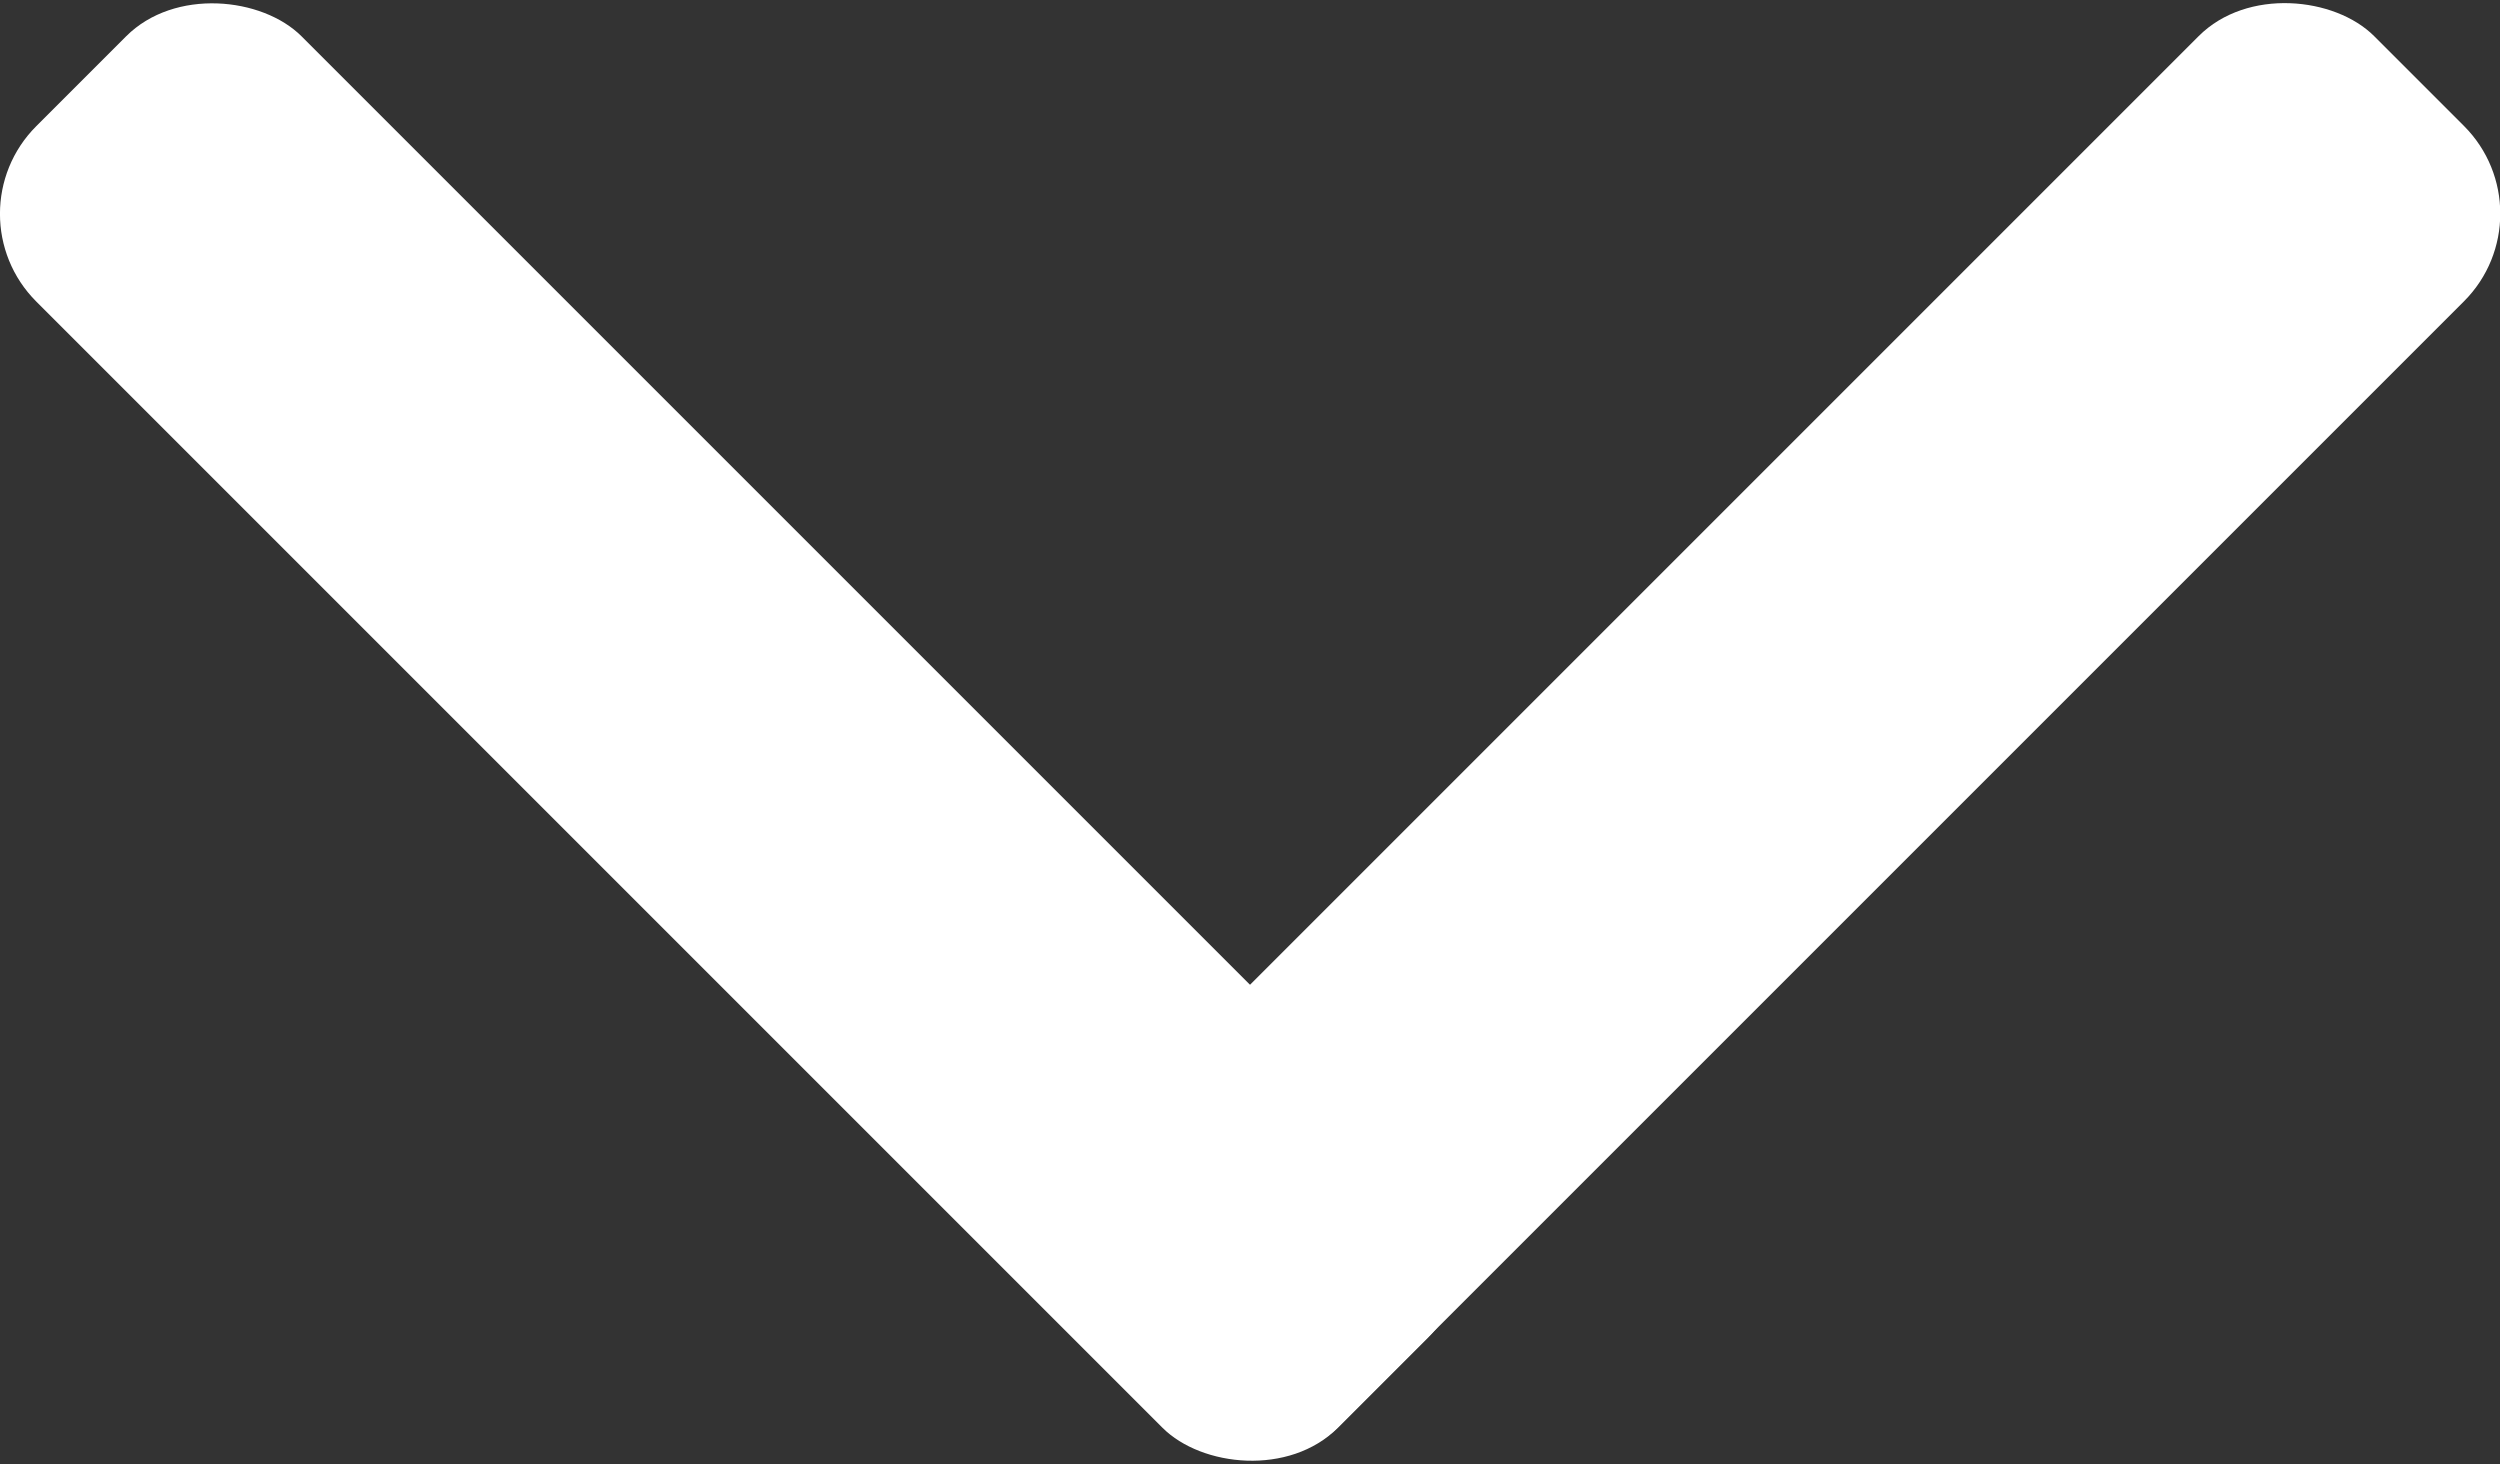 <?xml version="1.0" encoding="UTF-8"?>
<svg id="Layer_2" data-name="Layer 2" xmlns="http://www.w3.org/2000/svg" viewBox="0 0 68.11 39.89">
  <rect x="0" y="0" width="68.11" height="39.89" fill="#333333" stroke="none"/>
  <defs>
    <style>
      .cls-1 {
        fill: #fff;
        stroke-width: 0px;
      }
    </style>
  </defs>
  <g id="Layer_4" data-name="Layer 4">
    <rect class="cls-1" x="14.83" y="-5.13" width="10.22" height="50.15" rx="3.38" ry="3.38" transform="translate(-8.26 19.94) rotate(-45)"/>
    <rect class="cls-1" x="23.15" y="14.81" width="50.09" height="10.22" rx="3.38" ry="3.38" transform="translate(.03 39.91) rotate(-45)"/>
  </g>
</svg>